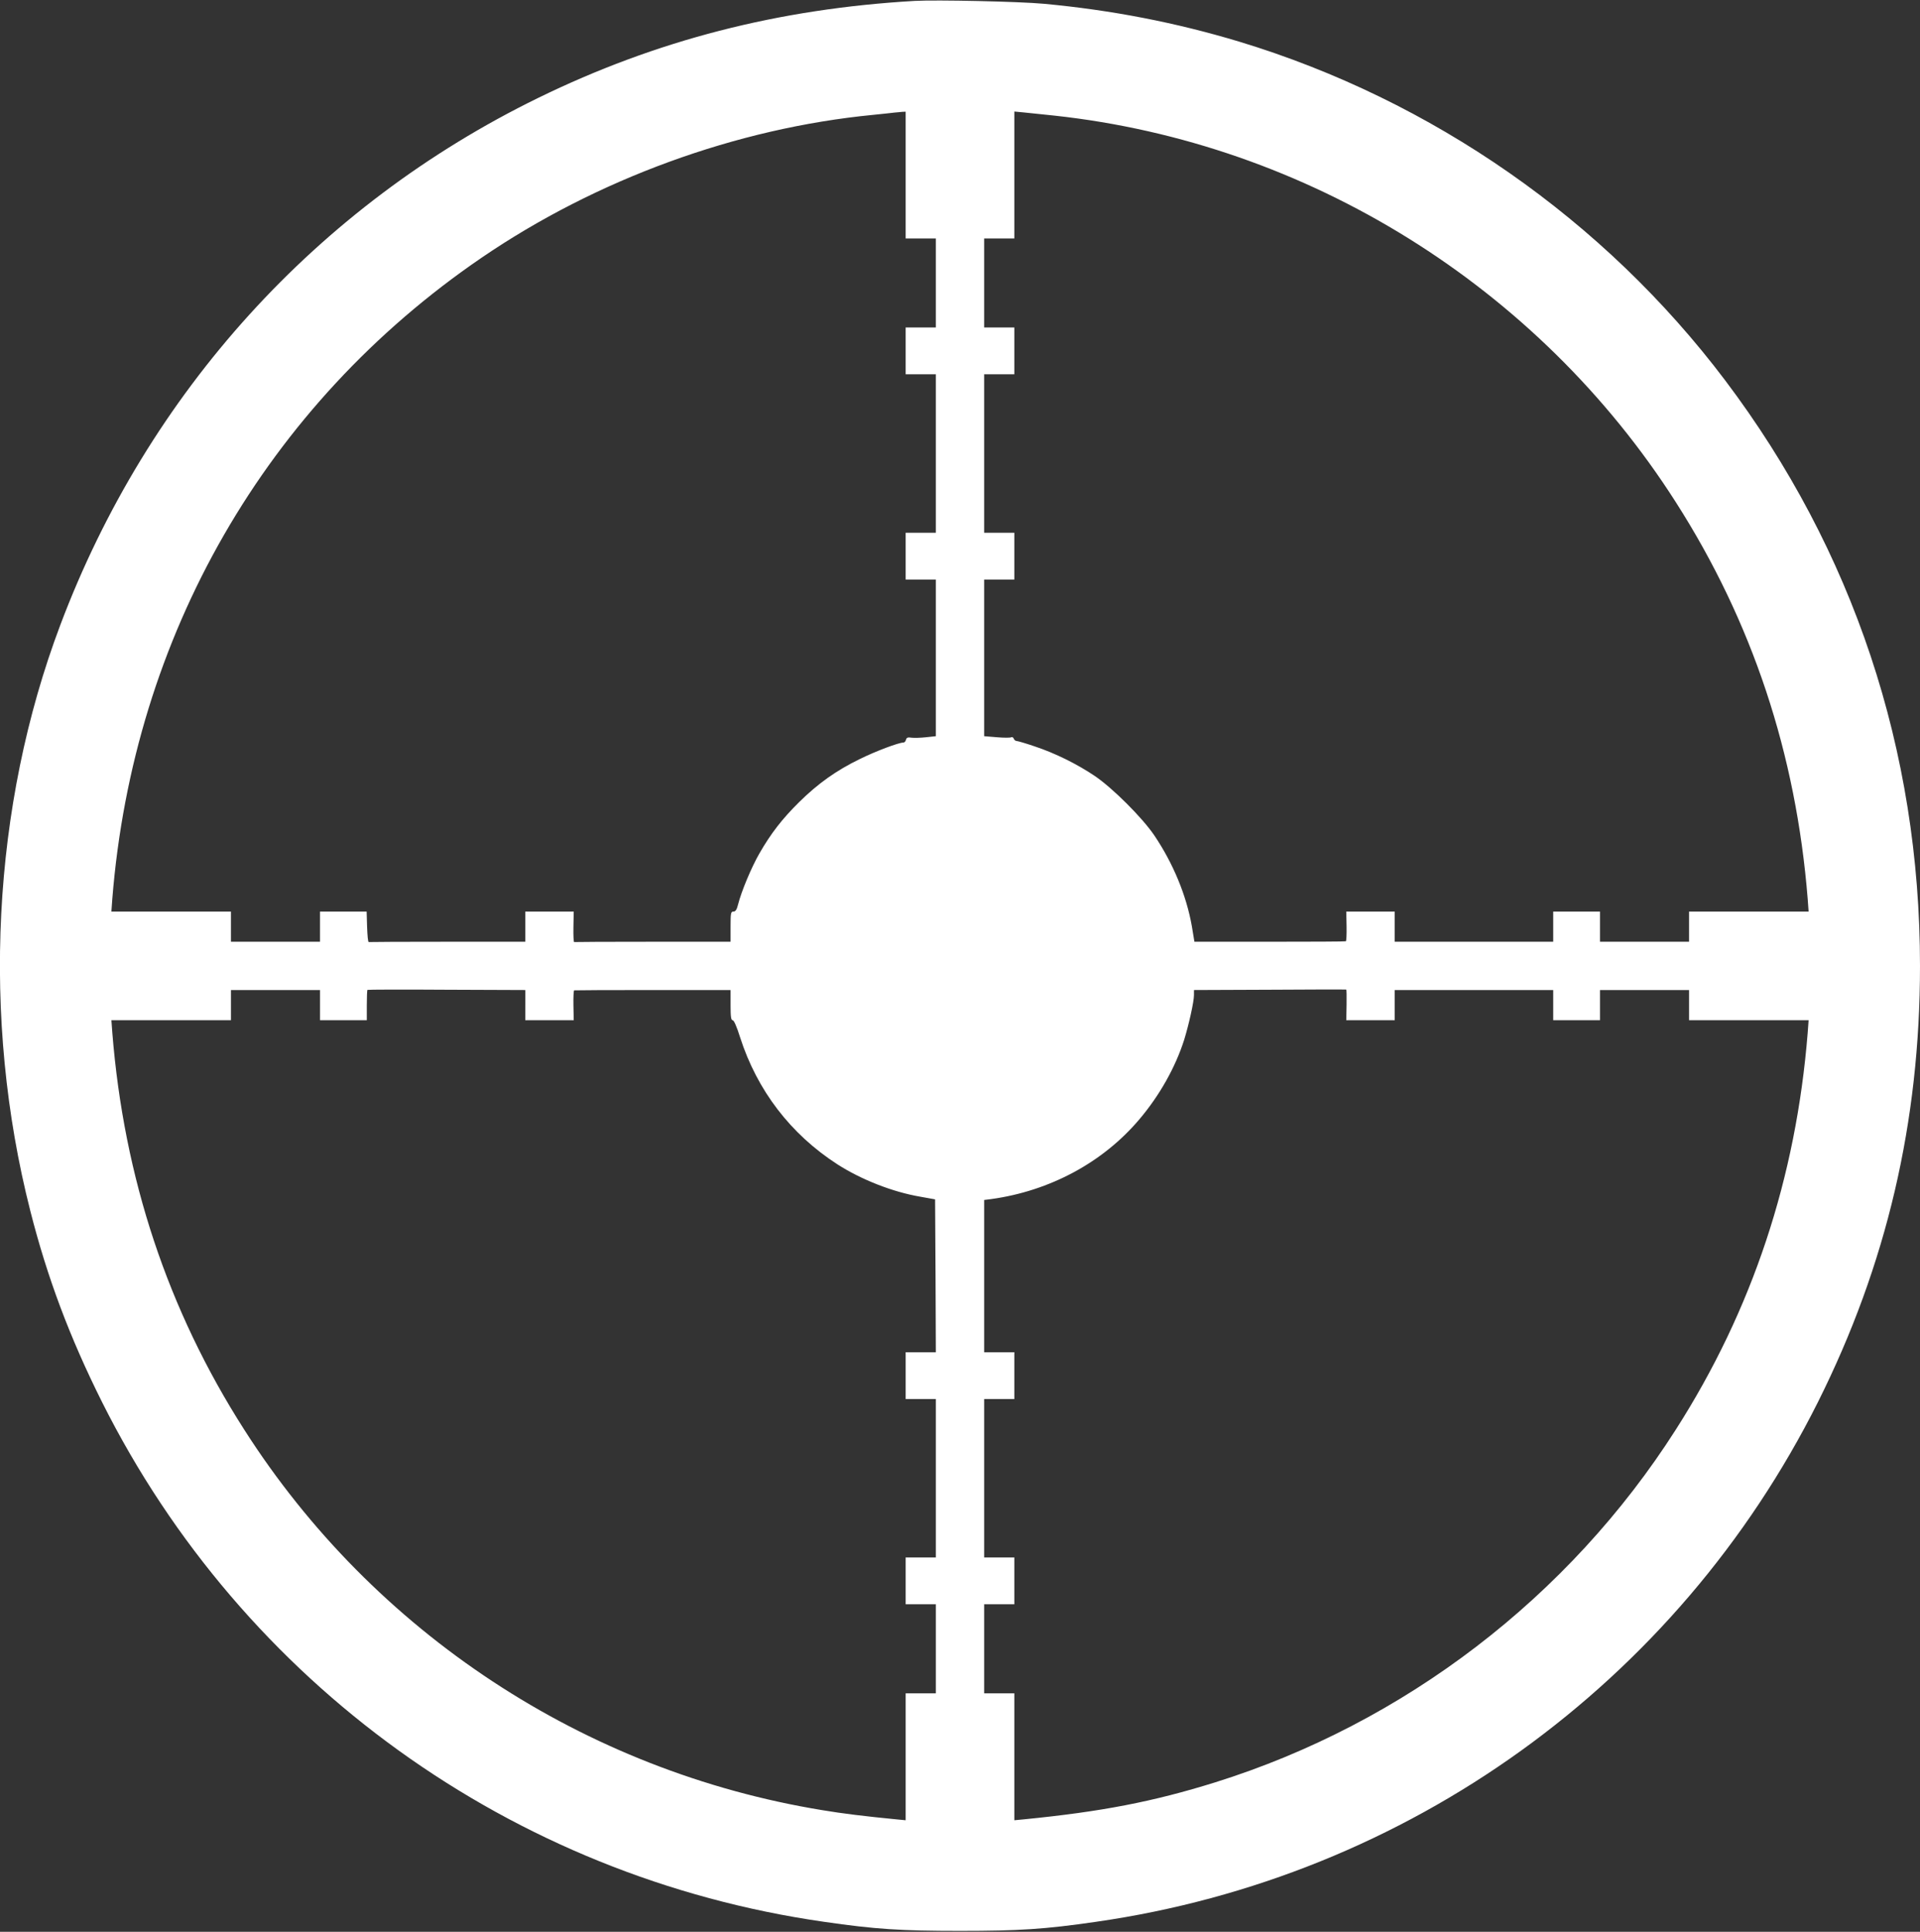 <?xml version="1.0" standalone="no"?>
<!DOCTYPE svg PUBLIC "-//W3C//DTD SVG 20010904//EN"
 "http://www.w3.org/TR/2001/REC-SVG-20010904/DTD/svg10.dtd">
<svg version="1.0" xmlns="http://www.w3.org/2000/svg"
 width="1272pt" height="1280pt" viewBox="0 0 1272 1280"
 preserveAspectRatio="xMidYMid meet">
<rect x="0" y="0" width="1272" height="1280" fill="#333333" stroke="none"/>
<g transform="translate(0,1280) scale(0.1,-0.1)"
fill="#ffffff" stroke="none">
<path d="M6060 12794 c-902 -52 -1714 -261 -2495 -643 -1463 -715 -2585 -1952
-3165 -3491 -453 -1201 -525 -2604 -199 -3884 112 -441 261 -838 475 -1266
933 -1863 2716 -3148 4784 -3444 337 -49 508 -60 900 -60 392 0 563 11 900 60
2068 296 3851 1581 4784 3444 455 910 676 1855 676 2890 0 1428 -442 2755
-1291 3880 -802 1063 -1940 1856 -3219 2244 -418 126 -843 209 -1295 251 -161
15 -710 27 -855 19z m-60 -1154 l0 -420 100 0 100 0 0 -295 0 -295 -100 0
-100 0 0 -155 0 -155 100 0 100 0 0 -525 0 -525 -100 0 -100 0 0 -155 0 -155
100 0 100 0 0 -519 0 -519 -65 -7 c-36 -4 -79 -5 -96 -3 -25 4 -33 1 -37 -14
-2 -10 -10 -18 -16 -18 -32 0 -184 -57 -291 -110 -154 -75 -274 -160 -401
-285 -112 -111 -186 -206 -263 -340 -53 -92 -120 -253 -141 -337 -9 -36 -17
-48 -31 -48 -17 0 -19 -9 -19 -100 l0 -100 -515 0 c-283 0 -518 -1 -521 -2 -4
-2 -6 43 -5 100 l2 102 -160 0 -161 0 0 -100 0 -100 -515 0 c-283 0 -518 -1
-522 -2 -5 -2 -9 43 -11 100 l-3 102 -154 0 -155 0 0 -100 0 -100 -295 0 -295
0 0 100 0 100 -396 0 -396 0 6 83 c139 1744 1019 3274 2446 4249 763 521 1689
859 2595 947 61 6 124 13 140 15 17 1 40 4 53 5 l22 1 0 -420z m985 394 c1677
-182 3205 -1132 4117 -2561 507 -793 797 -1668 874 -2630 l6 -83 -396 0 -396
0 0 -100 0 -100 -295 0 -295 0 0 100 0 100 -155 0 -155 0 0 -100 0 -100 -525
0 -525 0 0 100 0 100 -161 0 -160 0 2 -97 c1 -54 -1 -99 -5 -100 -3 -2 -230
-3 -504 -3 l-499 0 -17 103 c-36 204 -124 417 -249 602 -80 118 -275 312 -392
392 -118 80 -266 153 -399 197 -58 20 -113 36 -120 36 -8 0 -17 7 -20 16 -3 8
-11 12 -16 9 -6 -4 -49 -4 -95 0 l-85 7 0 519 0 519 100 0 100 0 0 155 0 155
-100 0 -100 0 0 525 0 525 100 0 100 0 0 155 0 155 -100 0 -100 0 0 295 0 295
100 0 100 0 0 420 0 421 63 -6 c34 -4 125 -13 202 -21z m-3505 -5894 l0 -100
161 0 160 0 -2 98 c-1 53 1 98 5 100 3 1 238 2 521 2 l515 0 0 -100 c0 -77 3
-100 14 -100 8 0 27 -42 49 -113 113 -352 335 -642 645 -842 157 -101 366
-183 547 -214 l100 -18 3 -506 2 -507 -100 0 -100 0 0 -155 0 -155 100 0 100
0 0 -525 0 -525 -100 0 -100 0 0 -155 0 -155 100 0 100 0 0 -295 0 -295 -100
0 -100 0 0 -420 0 -421 -62 6 c-206 20 -361 39 -491 61 -1576 258 -2971 1177
-3829 2521 -507 793 -797 1668 -874 2631 l-6 82 396 0 396 0 0 100 0 100 295
0 295 0 0 -100 0 -100 155 0 155 0 0 98 c0 54 2 101 4 103 2 2 239 3 525 1
l521 -2 0 -100z m5441 0 l-2 -100 160 0 161 0 0 100 0 100 525 0 525 0 0 -100
0 -100 155 0 155 0 0 100 0 100 295 0 295 0 0 -100 0 -100 396 0 396 0 -6 -82
c-77 -963 -367 -1838 -874 -2631 -708 -1110 -1799 -1945 -3052 -2337 -411
-128 -751 -194 -1267 -245 l-63 -6 0 421 0 420 -100 0 -100 0 0 295 0 295 100
0 100 0 0 155 0 155 -100 0 -100 0 0 525 0 525 100 0 100 0 0 155 0 155 -100
0 -100 0 0 504 0 505 48 6 c388 54 739 243 980 528 134 158 239 345 297 527
31 101 65 252 65 297 l0 33 503 2 c276 2 504 2 506 1 2 -1 3 -47 2 -103z"/>
</g>
</svg>
